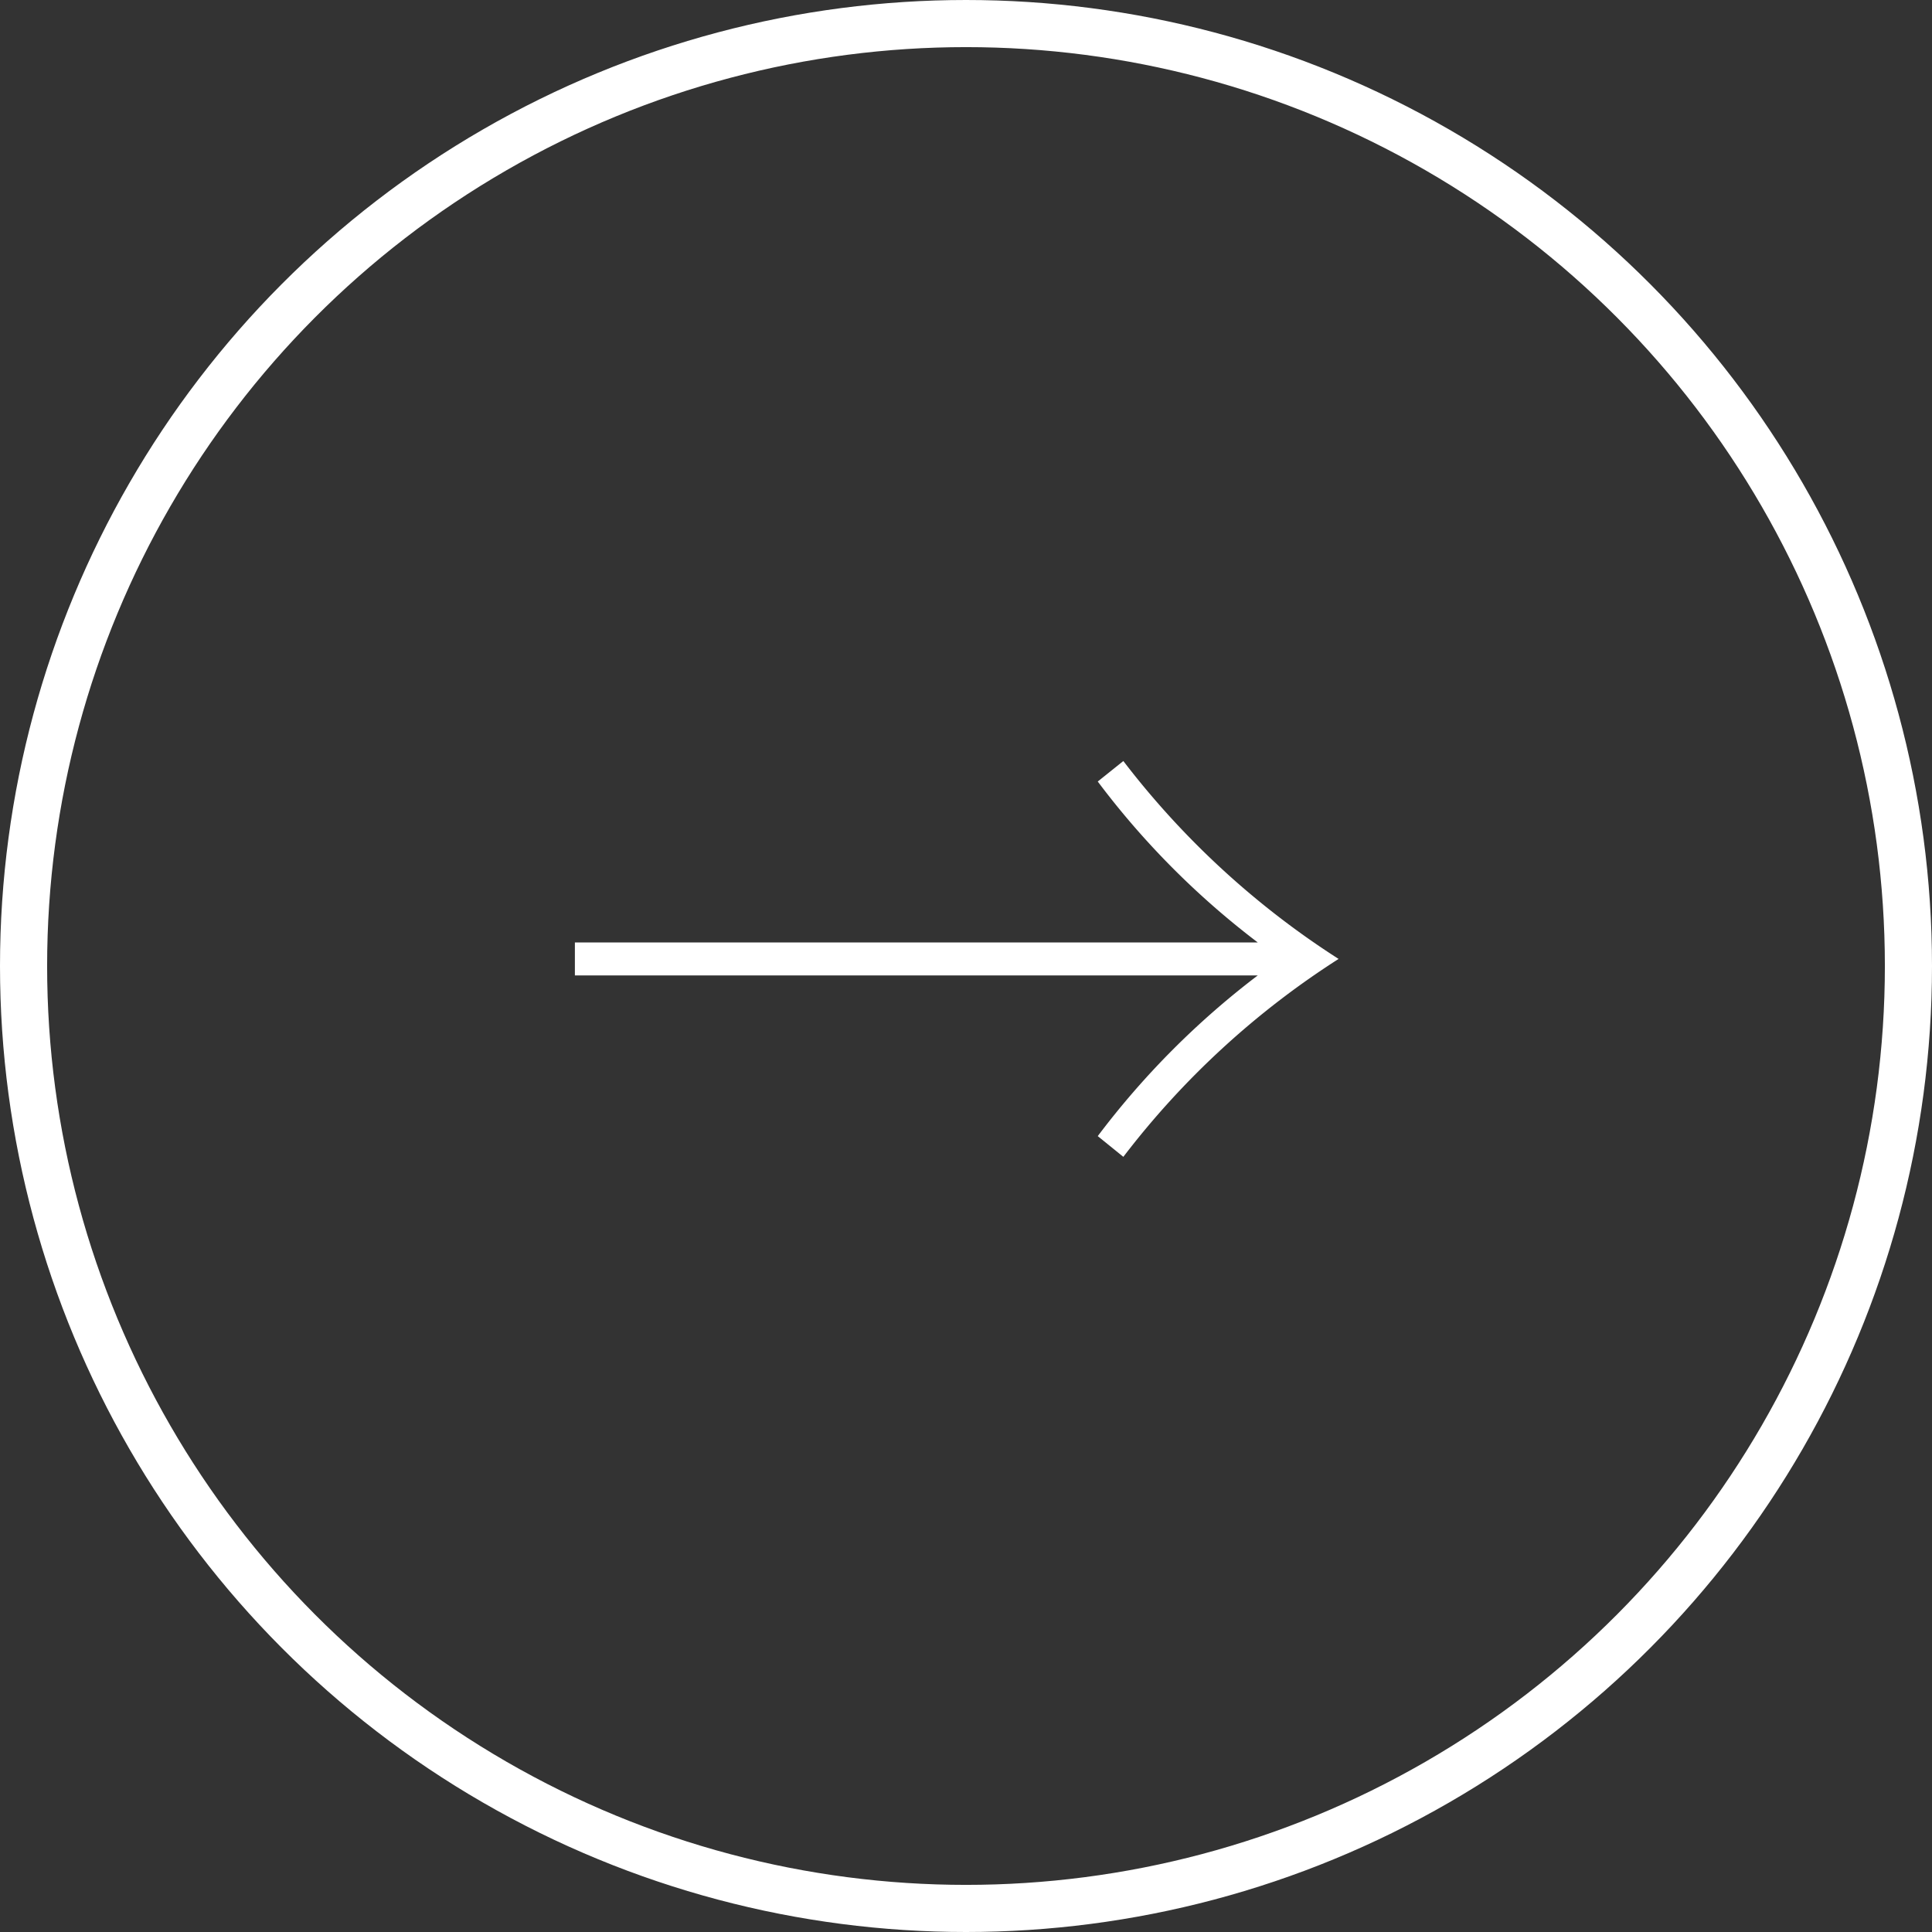<svg id="sec_menu_arrow.svg" xmlns="http://www.w3.org/2000/svg" width="82" height="82" viewBox="0 0 82 82">
  <rect x="0" y="0" width="82" height="82" fill="#333333" stroke="none"/>
  <defs>
    <style>
      .cls-1, .cls-2 {
        fill: #fff;
      }

      .cls-1 {
        fill-opacity: 0;
        stroke: #fff;
        stroke-linejoin: round;
        stroke-width: 2px;
      }

      .cls-2 {
        fill-rule: evenodd;
      }
    </style>
  </defs>
  <circle id="楕円形_2" data-name="楕円形 2" class="cls-1" cx="41" cy="41" r="40"/>
  <path id="_" data-name="→" class="cls-2" d="M793.383,2528.4a35,35,0,0,0-6.791,6.82l1.086,0.88a35.649,35.649,0,0,1,9.136-8.4,35.829,35.829,0,0,1-9.136-8.4l-1.086.87a34.779,34.779,0,0,0,6.791,6.83H764.4v1.4h28.983Z" transform="translate(-740 -2487)"/>
</svg>
